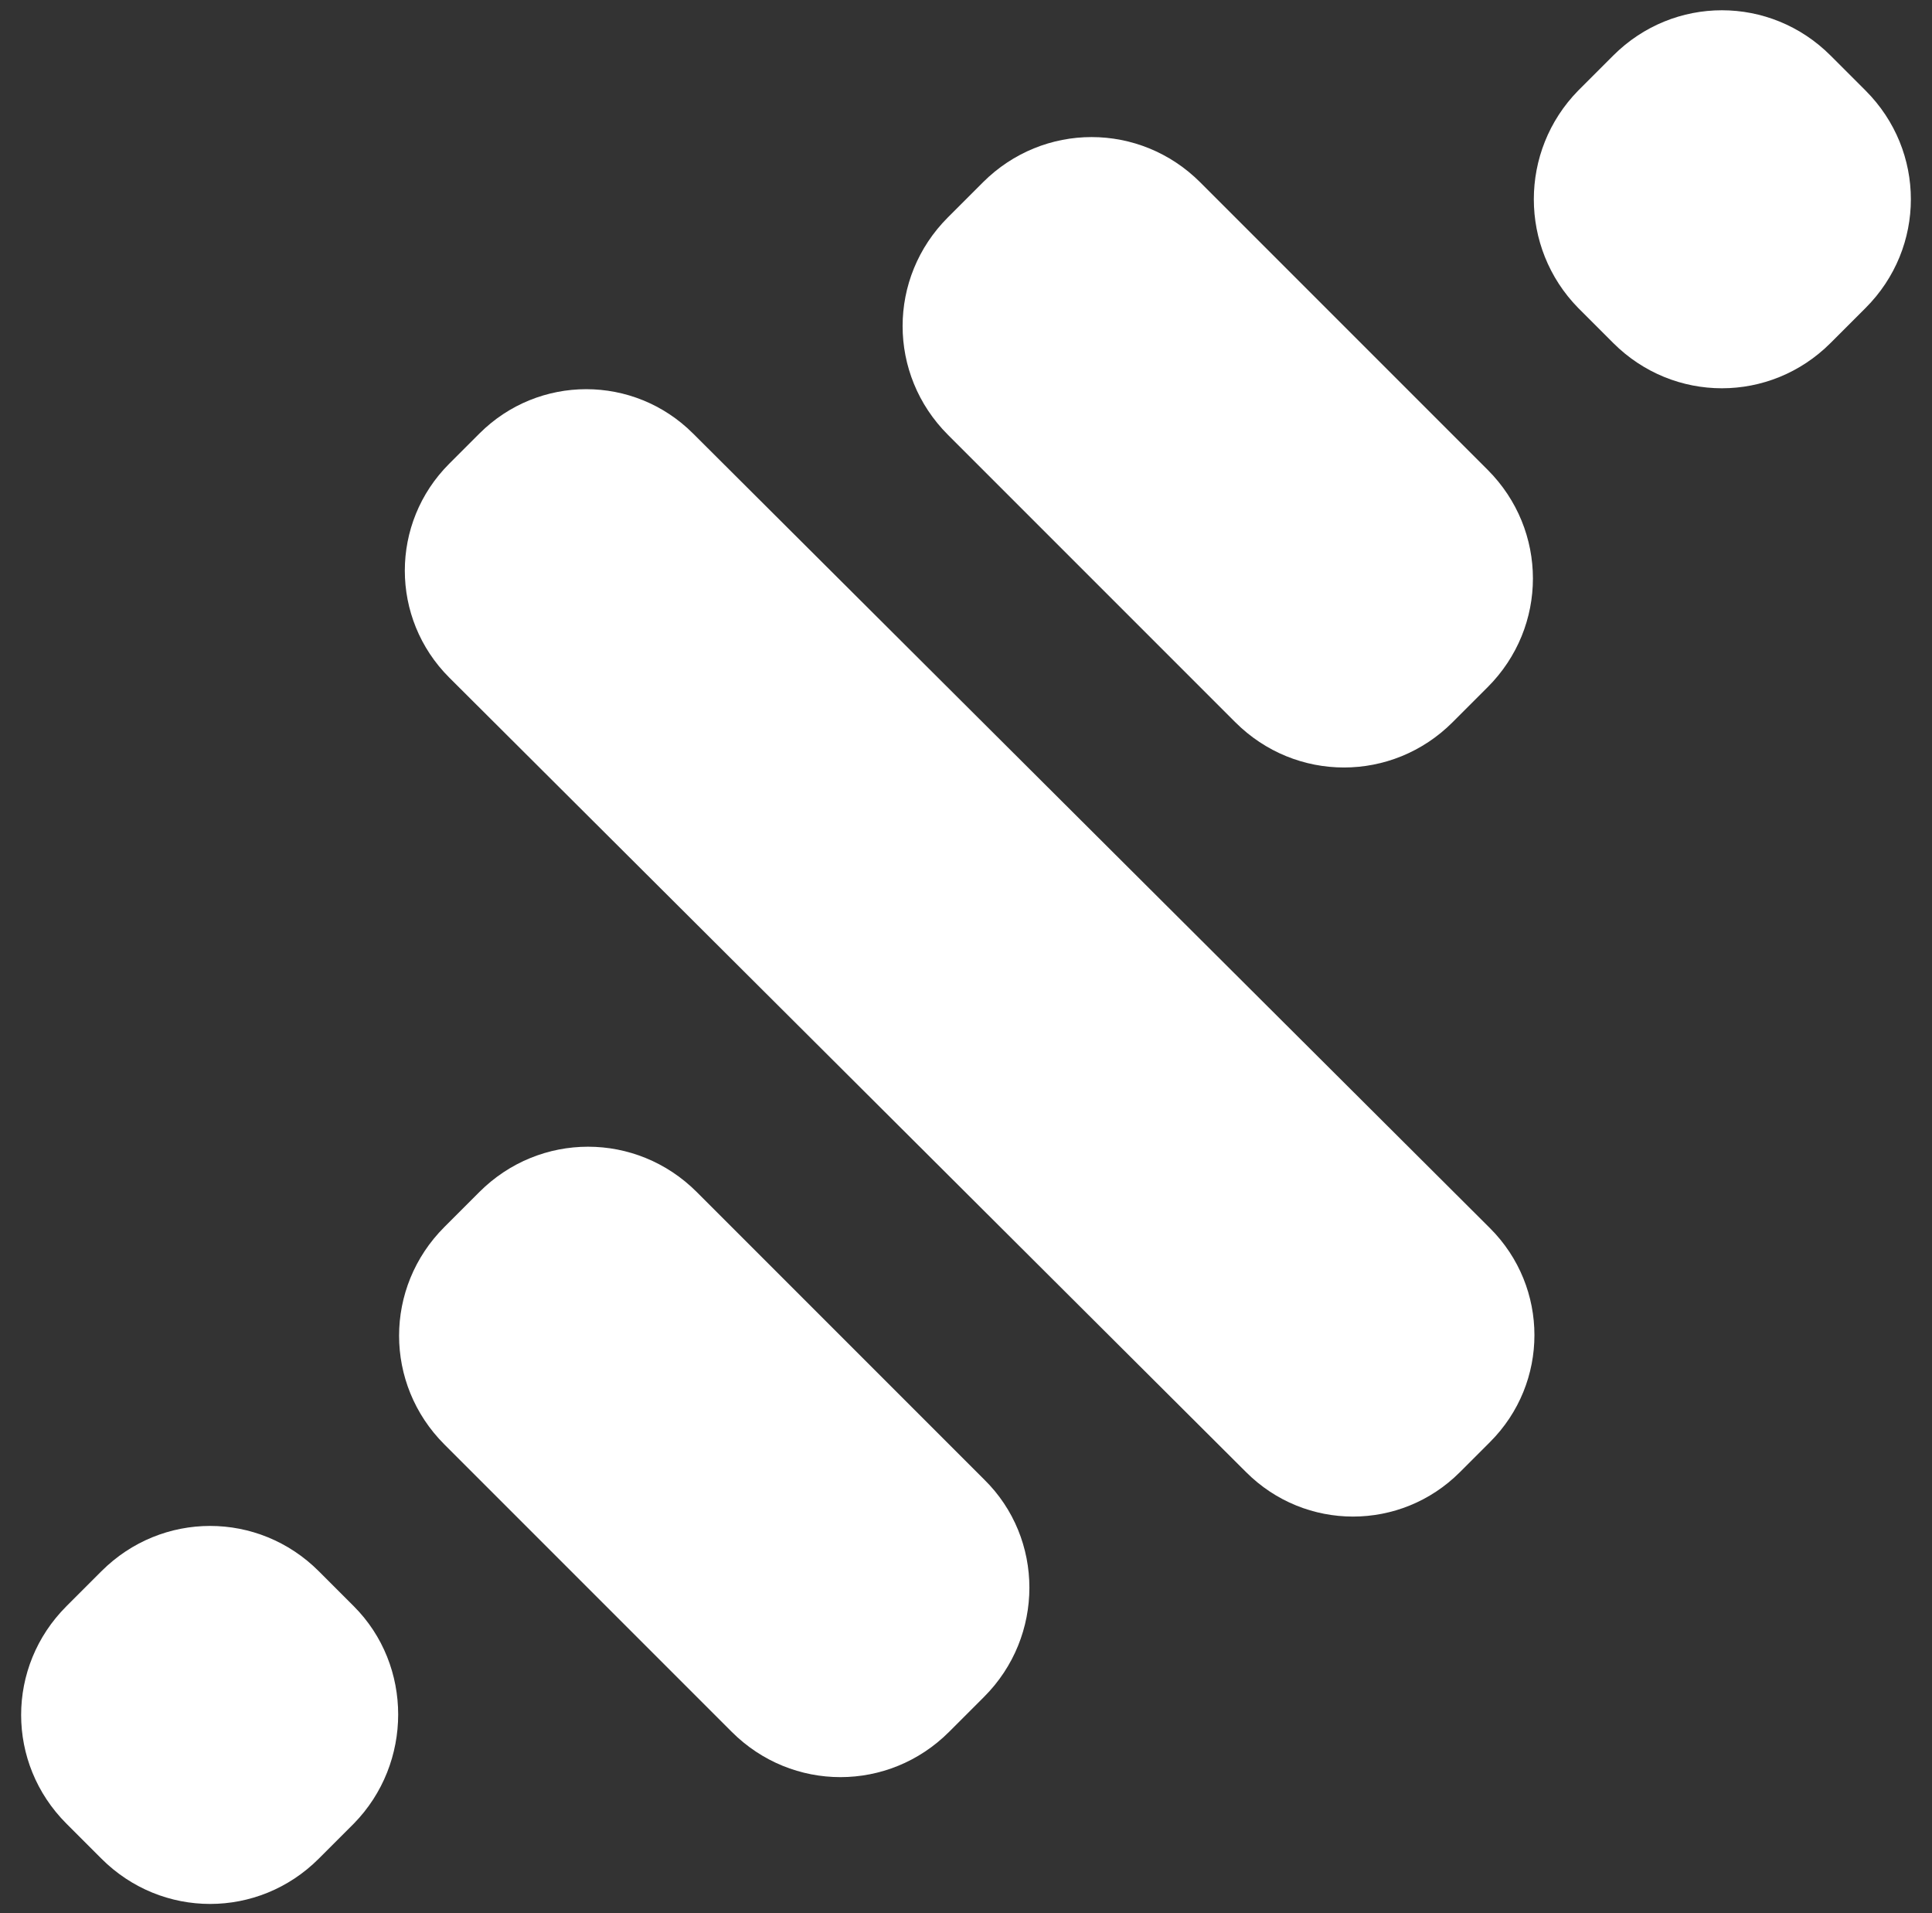 <svg xmlns="http://www.w3.org/2000/svg" xmlns:xlink="http://www.w3.org/1999/xlink" x="0px" y="0px" width="160px" height="158.4px" viewBox="0 0 160 158.4" style="enable-background:new 0 0 160 158.4;" xml:space="preserve"><rect x="0" y="0" width="160" height="158.4" fill="#333333" stroke="none"/><style type="text/css">	.st0{display:none;}	.st1{display:inline;fill:#014122;}	.st2{fill:#FFFFFF;}</style><g id="Layer_3"></g><g id="Layer_2" class="st0">	<rect y="-8.3" class="st1" width="160" height="175"></rect></g><g id="Layer_1">	<g>		<path class="st2" d="M29.3,151l-2.9,2.9c-5,5-13,5-18,0L5.5,151c-5-5-5-13,0-18l2.9-2.9c5-5,13-5,18,0l2.9,2.9   C34.2,137.9,34.2,146,29.3,151z"></path>		<path class="st2" d="M81.5,140.5l-2.9,2.9c-5,5-13,5-18,0l-23.8-23.8c-5-5-5-13,0-18l2.9-2.9c5-5,13-5,18,0l23.8,23.8   C86.5,127.4,86.5,135.5,81.5,140.5z"></path>		<path class="st2" d="M123.4,119.4l-2.5,2.5c-4.9,4.9-12.8,4.9-17.7,0l-66-65.8c-4.9-4.9-4.9-12.8,0-17.7l2.5-2.5   c4.9-4.9,12.8-4.9,17.7,0l66,65.8C128.3,106.6,128.3,114.5,123.4,119.4z"></path>		<path class="st2" d="M130.7,7.5l2.9-2.9c5-5,13-5,18,0l2.9,2.9c5,5,5,13,0,18l-2.9,2.9c-5,5-13,5-18,0l-2.9-2.9   C125.8,20.5,125.8,12.5,130.7,7.5z"></path>		<path class="st2" d="M78.5,18l2.9-2.9c5-5,13-5,18,0l23.8,23.8c5,5,5,13,0,18l-2.9,2.9c-5,5-13,5-18,0L78.5,36   C73.5,31,73.5,23,78.5,18z"></path>	</g></g></svg>